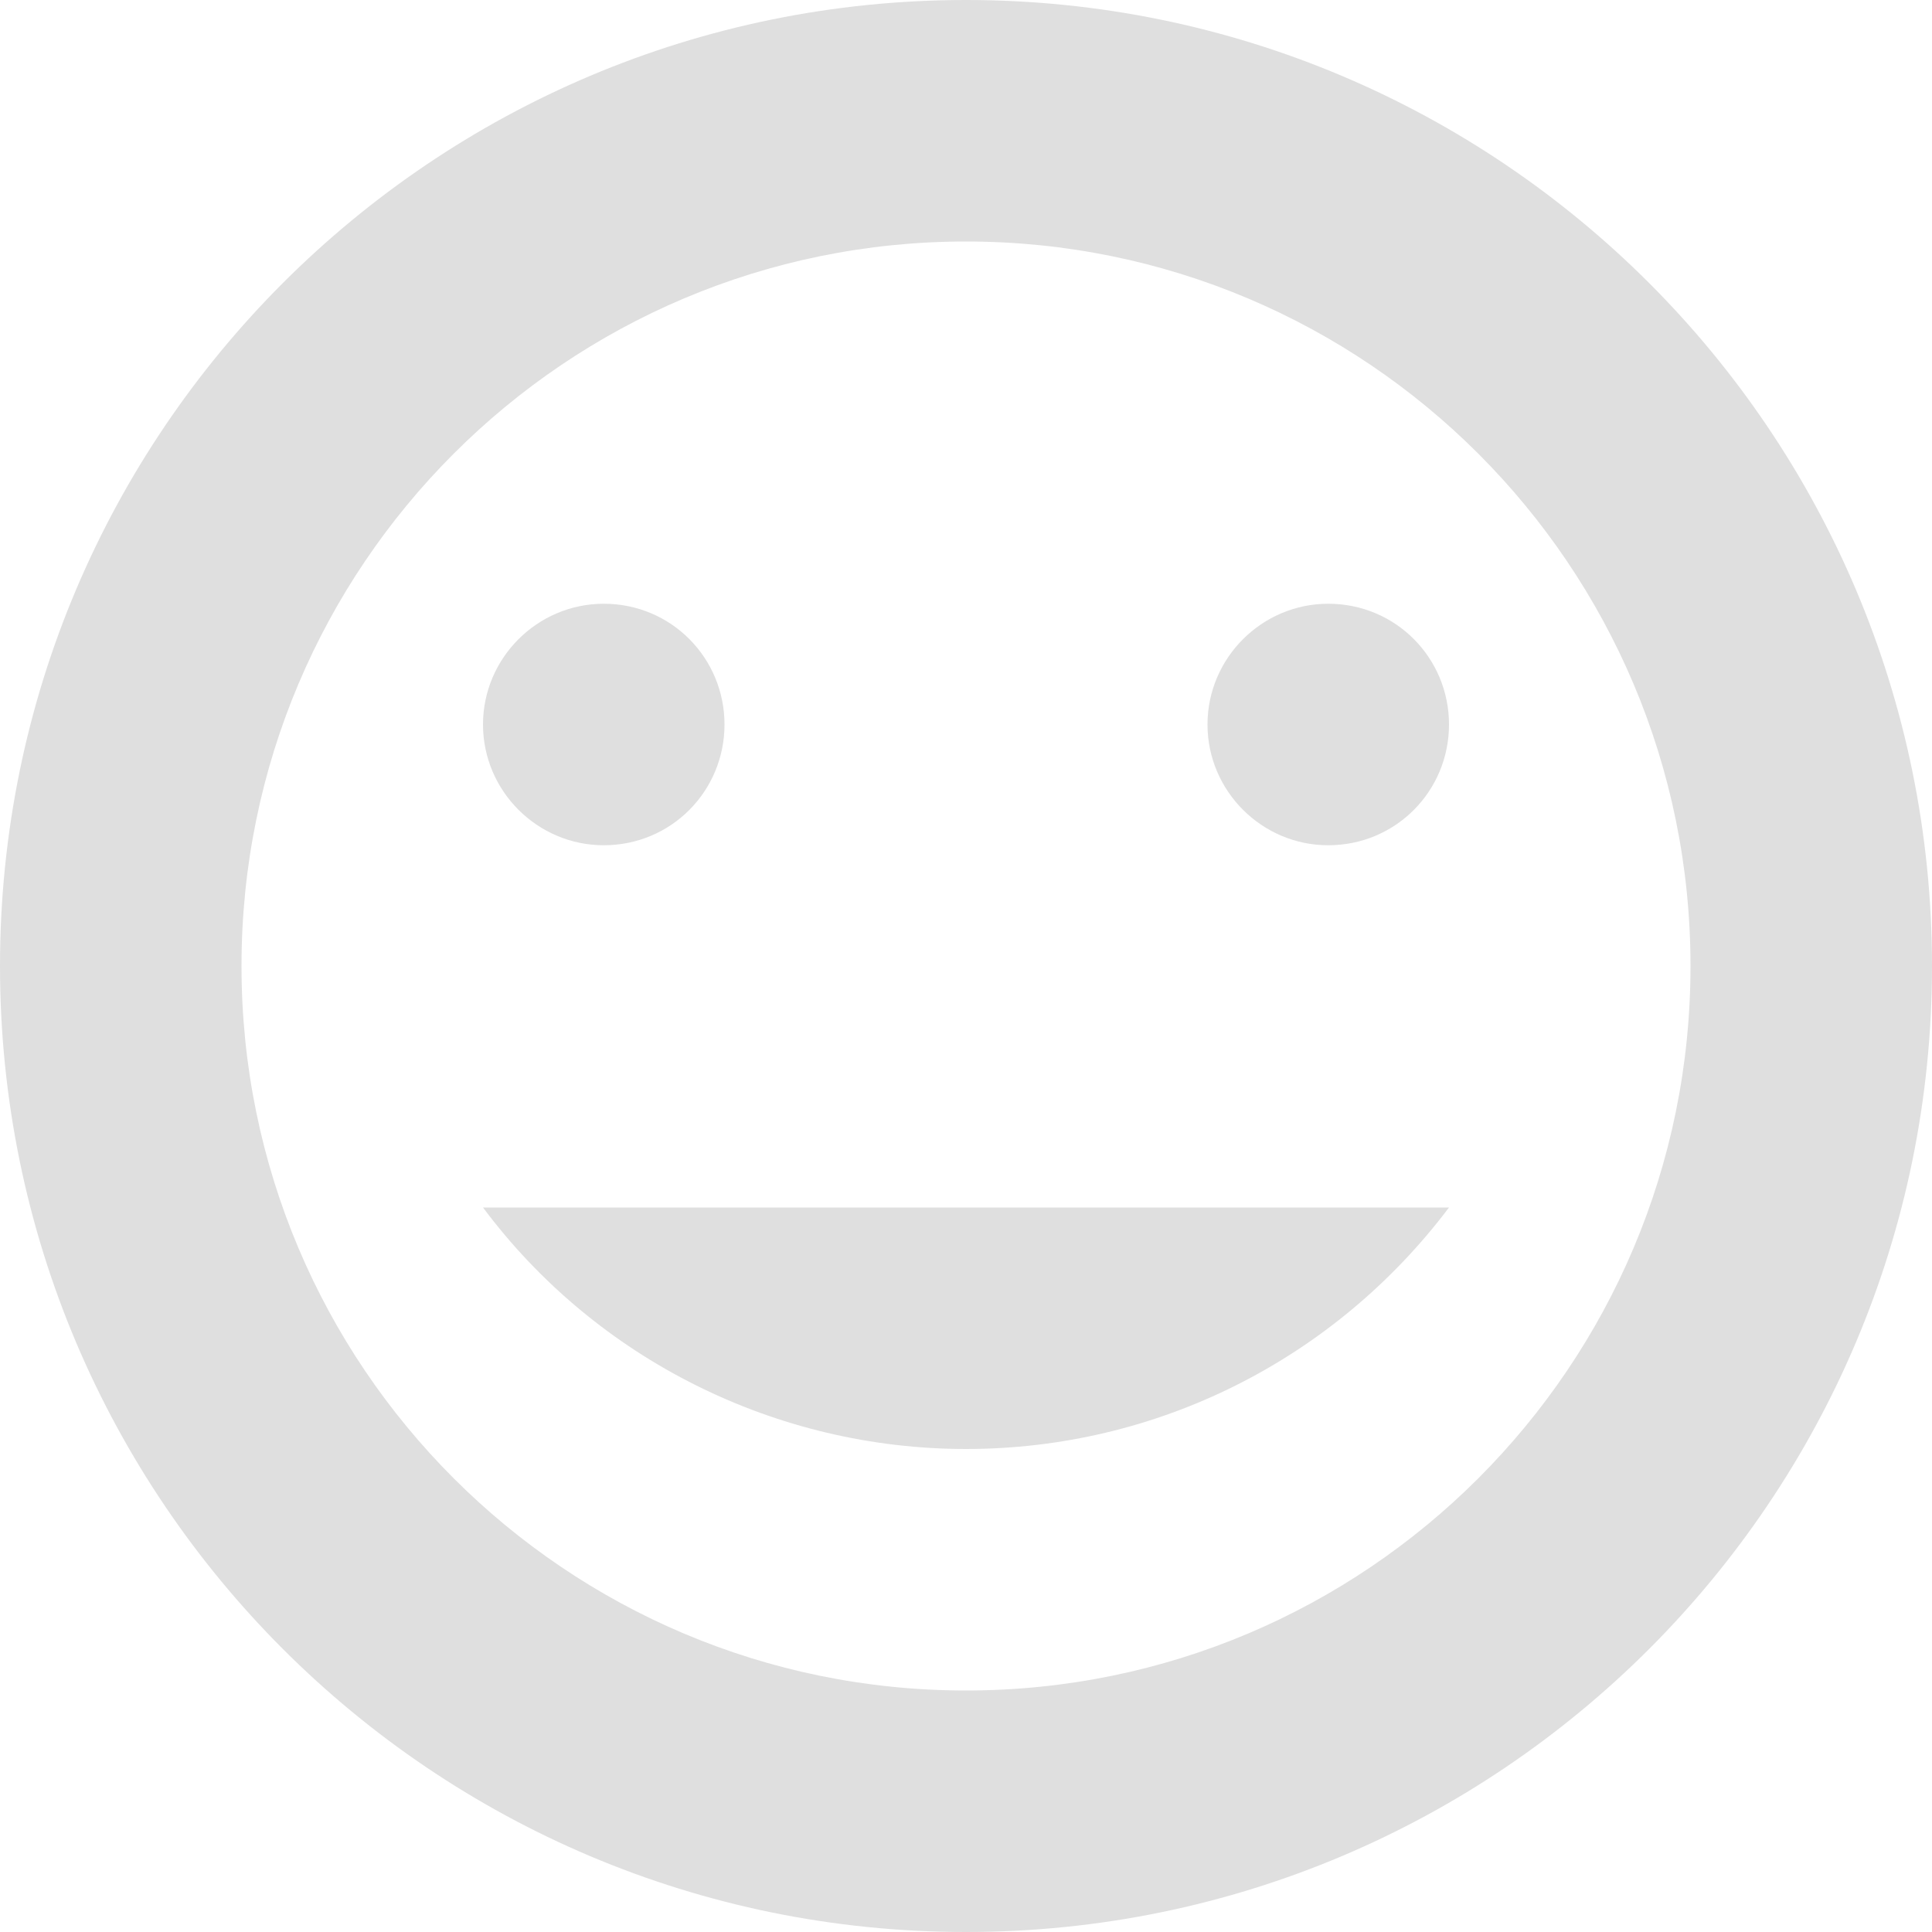 <?xml version="1.0" encoding="UTF-8" standalone="no"?>
<!-- Created with Inkscape (http://www.inkscape.org/) -->

<svg
   width="16"
   height="16"
   viewBox="0 0 16 16"
   version="1.1"
   id="svg5"
   inkscape:version="1.2.2 (1:1.2.2+202305151914+b0a8486541)"
   sodipodi:docname="insert-emoticon-symbolic.svg"
   xmlns:inkscape="http://www.inkscape.org/namespaces/inkscape"
   xmlns:sodipodi="http://sodipodi.sourceforge.net/DTD/sodipodi-0.dtd"
   xmlns="http://www.w3.org/2000/svg"
   xmlns:svg="http://www.w3.org/2000/svg">
  <sodipodi:namedview
     id="namedview7"
     pagecolor="#ffffff"
     bordercolor="#000000"
     borderopacity="0.25"
     inkscape:showpageshadow="2"
     inkscape:pageopacity="0.0"
     inkscape:pagecheckerboard="0"
     inkscape:deskcolor="#d1d1d1"
     inkscape:document-units="px"
     showgrid="false"
     inkscape:zoom="51.875"
     inkscape:cx="8.0192771"
     inkscape:cy="8"
     inkscape:window-width="1920"
     inkscape:window-height="1008"
     inkscape:window-x="0"
     inkscape:window-y="0"
     inkscape:window-maximized="1"
     inkscape:current-layer="svg5" />
  <defs
     id="defs2" />
  <path
     d="M 8,0 C 3.582,0 -2.4e-7,3.582 -2.4e-7,8 c 0,4.418 3.582,8 8,8 C 12.418,16 16,12.418 16,8 16,3.582 12.418,0 8,0 Z m 0,2 C 11.314,2 14,4.686 14,8 c 0,3.314 -2.686,6 -6,6 -3.314,0 -6,-2.686 -6,-6 0,-3.314 2.686,-6 6,-6 z m -3,3 c 0.56,0 1,0.45 1,1 0,0.55 -0.44,1 -1,1 -0.55,0 -1,-0.45 -1,-1 0,-0.55 0.45,-1 1,-1 z M 11,5 c 0.56,0 1,0.45 1,1 0,0.55 -0.44,1 -1,1 C 10.45,7 10,6.55 10,6 10,5.45 10.45,5 11,5 Z M 4,10 H 12 c -0.95,1.26 -2.42,2 -4,2 -1.57,0 -3.06,-0.74 -4,-2 z"
     style="fill:#dfdfdf;fill-opacity:1"
     id="path348" />
</svg>

